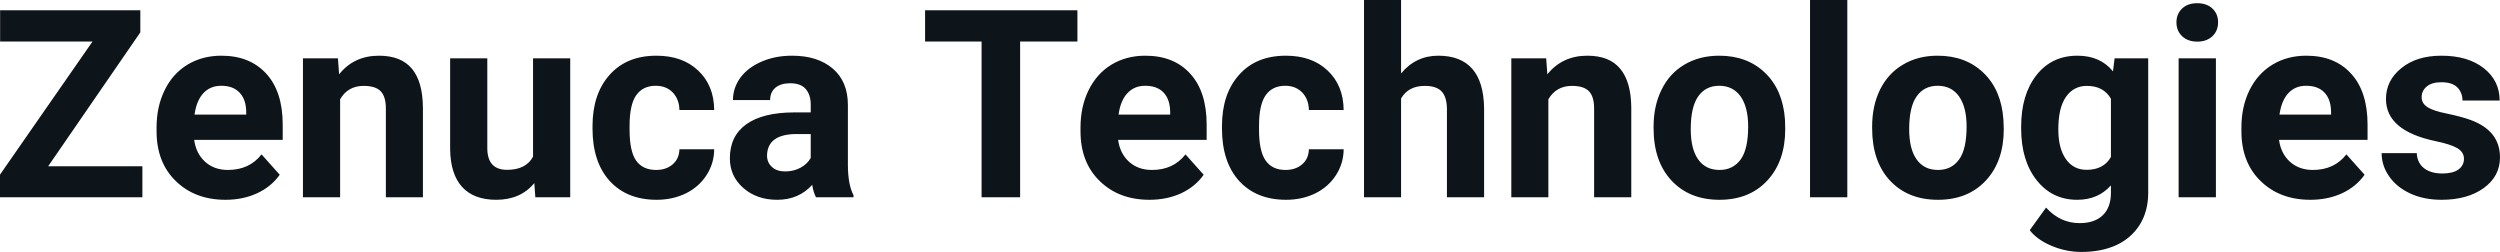 <svg fill="#0d141a" viewBox="0 0 218.601 22.034" height="100%" width="100%" xmlns="http://www.w3.org/2000/svg"><path preserveAspectRatio="none" d="M12.27 2.83L4.21 14.54L12.45 14.54L12.45 17.25L0 17.25L0 15.27L8.09 3.63L0.01 3.63L0.01 0.90L12.27 0.90L12.27 2.83ZM19.72 17.47L19.72 17.47Q17.05 17.47 15.37 15.83Q13.69 14.20 13.69 11.47L13.69 11.47L13.69 11.15Q13.69 9.32 14.40 7.88Q15.10 6.44 16.40 5.65Q17.70 4.87 19.36 4.87L19.36 4.87Q21.85 4.87 23.29 6.45Q24.72 8.02 24.72 10.90L24.72 10.90L24.72 12.23L16.98 12.23Q17.14 13.42 17.93 14.14Q18.72 14.86 19.93 14.86L19.93 14.86Q21.81 14.86 22.87 13.50L22.87 13.50L24.46 15.28Q23.73 16.32 22.48 16.90Q21.24 17.47 19.72 17.47ZM19.35 7.50L19.35 7.50Q18.38 7.50 17.78 8.15Q17.18 8.80 17.01 10.02L17.01 10.02L21.53 10.02L21.53 9.76Q21.51 8.68 20.94 8.09Q20.38 7.50 19.35 7.50ZM26.49 5.10L29.55 5.10L29.65 6.50Q30.95 4.87 33.14 4.87L33.14 4.87Q35.07 4.87 36.02 6.01Q36.96 7.14 36.98 9.40L36.98 9.40L36.98 17.25L33.74 17.25L33.74 9.48Q33.74 8.45 33.29 7.98Q32.84 7.51 31.79 7.51L31.79 7.51Q30.42 7.51 29.74 8.68L29.74 8.68L29.74 17.25L26.49 17.25L26.49 5.10ZM46.81 17.25L46.72 16.01Q45.52 17.47 43.39 17.47L43.39 17.47Q41.44 17.47 40.41 16.35Q39.39 15.23 39.36 13.06L39.36 13.06L39.36 5.10L42.61 5.10L42.61 12.95Q42.61 14.85 44.34 14.85L44.34 14.85Q45.99 14.85 46.61 13.70L46.61 13.70L46.61 5.10L49.86 5.10L49.86 17.25L46.81 17.25ZM57.37 14.86L57.37 14.86Q58.26 14.86 58.83 14.36Q59.39 13.87 59.41 13.05L59.41 13.05L62.45 13.05Q62.44 14.29 61.78 15.31Q61.12 16.34 59.97 16.91Q58.81 17.47 57.42 17.47L57.42 17.47Q54.82 17.47 53.31 15.82Q51.81 14.16 51.81 11.24L51.81 11.24L51.81 11.03Q51.81 8.22 53.30 6.55Q54.79 4.87 57.40 4.87L57.40 4.87Q59.68 4.87 61.05 6.17Q62.43 7.47 62.45 9.62L62.45 9.62L59.41 9.62Q59.39 8.68 58.83 8.09Q58.26 7.50 57.34 7.50L57.34 7.50Q56.21 7.50 55.63 8.33Q55.05 9.15 55.05 11.01L55.05 11.01L55.05 11.34Q55.05 13.22 55.62 14.04Q56.20 14.86 57.37 14.86ZM74.63 17.25L71.35 17.25Q71.12 16.81 71.02 16.16L71.02 16.16Q69.84 17.47 67.96 17.47L67.96 17.47Q66.17 17.47 65.00 16.44Q63.82 15.41 63.82 13.84L63.82 13.84Q63.82 11.90 65.25 10.87Q66.69 9.84 69.39 9.83L69.39 9.83L70.89 9.83L70.89 9.13Q70.89 8.29 70.45 7.78Q70.02 7.28 69.09 7.28L69.09 7.28Q68.27 7.28 67.80 7.67Q67.34 8.06 67.34 8.75L67.34 8.75L64.09 8.75Q64.09 7.69 64.74 6.79Q65.40 5.90 66.59 5.39Q67.78 4.87 69.26 4.87L69.26 4.87Q71.50 4.87 72.82 6.00Q74.14 7.13 74.14 9.18L74.14 9.18L74.14 14.44Q74.15 16.17 74.63 17.06L74.63 17.06L74.63 17.25ZM68.66 14.99L68.66 14.99Q69.38 14.99 69.99 14.67Q70.59 14.35 70.89 13.81L70.89 13.81L70.89 11.72L69.67 11.72Q67.24 11.72 67.08 13.41L67.08 13.41L67.07 13.60Q67.07 14.21 67.50 14.60Q67.92 14.99 68.66 14.99ZM94.21 0.90L94.21 3.63L89.20 3.63L89.20 17.25L85.83 17.25L85.83 3.63L80.89 3.63L80.89 0.90L94.21 0.90ZM100.51 17.47L100.51 17.47Q97.84 17.47 96.16 15.83Q94.48 14.20 94.48 11.47L94.48 11.47L94.48 11.15Q94.48 9.32 95.19 7.88Q95.90 6.44 97.19 5.65Q98.49 4.87 100.15 4.87L100.15 4.87Q102.65 4.87 104.08 6.45Q105.51 8.02 105.51 10.90L105.51 10.90L105.51 12.23L97.77 12.23Q97.93 13.42 98.72 14.14Q99.51 14.86 100.73 14.86L100.73 14.86Q102.60 14.86 103.66 13.50L103.66 13.50L105.25 15.28Q104.52 16.32 103.28 16.90Q102.03 17.47 100.51 17.47ZM100.14 7.50L100.14 7.50Q99.18 7.50 98.58 8.15Q97.97 8.80 97.81 10.02L97.81 10.02L102.32 10.02L102.32 9.76Q102.30 8.68 101.74 8.09Q101.18 7.50 100.14 7.50ZM112.41 14.86L112.41 14.86Q113.30 14.86 113.87 14.36Q114.43 13.87 114.45 13.05L114.45 13.05L117.49 13.05Q117.48 14.29 116.82 15.31Q116.16 16.34 115.01 16.91Q113.85 17.47 112.46 17.47L112.46 17.47Q109.86 17.47 108.35 15.82Q106.85 14.16 106.85 11.24L106.85 11.24L106.85 11.03Q106.85 8.22 108.34 6.55Q109.83 4.87 112.44 4.87L112.44 4.87Q114.72 4.87 116.09 6.17Q117.47 7.47 117.49 9.62L117.49 9.62L114.45 9.62Q114.43 8.68 113.87 8.09Q113.30 7.50 112.38 7.50L112.38 7.50Q111.25 7.50 110.67 8.33Q110.09 9.15 110.09 11.01L110.09 11.01L110.09 11.34Q110.09 13.22 110.67 14.04Q111.24 14.86 112.41 14.86ZM122.51 0L122.51 6.42Q123.80 4.87 125.76 4.87L125.76 4.87Q129.71 4.87 129.77 9.47L129.77 9.47L129.77 17.25L126.52 17.25L126.52 9.56Q126.52 8.51 126.07 8.01Q125.62 7.51 124.58 7.51L124.58 7.51Q123.15 7.51 122.51 8.61L122.51 8.61L122.51 17.25L119.27 17.25L119.27 0L122.51 0ZM132.15 5.10L135.20 5.10L135.30 6.50Q136.61 4.87 138.80 4.87L138.80 4.87Q140.73 4.87 141.67 6.01Q142.62 7.14 142.64 9.40L142.64 9.40L142.64 17.25L139.39 17.25L139.39 9.48Q139.39 8.45 138.94 7.98Q138.49 7.51 137.45 7.51L137.45 7.51Q136.08 7.51 135.39 8.68L135.39 8.68L135.39 17.25L132.15 17.25L132.15 5.10ZM144.59 11.21L144.59 11.06Q144.59 9.25 145.29 7.84Q145.98 6.42 147.29 5.65Q148.60 4.87 150.33 4.87L150.33 4.87Q152.79 4.87 154.35 6.38Q155.90 7.88 156.08 10.47L156.08 10.47L156.10 11.30Q156.10 14.09 154.54 15.78Q152.98 17.47 150.35 17.47Q147.73 17.47 146.16 15.79Q144.59 14.11 144.59 11.21L144.59 11.21ZM147.84 11.30L147.84 11.30Q147.84 13.03 148.49 13.94Q149.14 14.86 150.35 14.86L150.35 14.86Q151.53 14.86 152.20 13.95Q152.86 13.05 152.86 11.06L152.86 11.06Q152.86 9.37 152.20 8.43Q151.53 7.50 150.33 7.50L150.33 7.50Q149.14 7.50 148.49 8.43Q147.84 9.35 147.84 11.30ZM161.53 0L161.53 17.25L158.27 17.25L158.27 0L161.53 0ZM163.70 11.21L163.70 11.06Q163.70 9.25 164.39 7.84Q165.09 6.42 166.40 5.65Q167.70 4.87 169.43 4.87L169.43 4.87Q171.89 4.87 173.45 6.38Q175.00 7.88 175.18 10.47L175.18 10.47L175.21 11.30Q175.21 14.09 173.65 15.78Q172.08 17.47 169.46 17.47Q166.83 17.47 165.26 15.79Q163.70 14.11 163.70 11.21L163.70 11.21ZM166.94 11.30L166.94 11.30Q166.94 13.03 167.59 13.94Q168.24 14.86 169.46 14.86L169.46 14.86Q170.64 14.86 171.30 13.95Q171.96 13.05 171.96 11.06L171.96 11.06Q171.96 9.37 171.30 8.43Q170.64 7.50 169.43 7.50L169.43 7.50Q168.24 7.50 167.59 8.43Q166.94 9.35 166.94 11.30ZM176.73 11.22L176.73 11.08Q176.73 8.29 178.06 6.58Q179.40 4.87 181.65 4.87L181.65 4.87Q183.65 4.87 184.76 6.24L184.76 6.24L184.90 5.10L187.84 5.10L187.84 16.85Q187.84 18.44 187.12 19.62Q186.39 20.80 185.08 21.42Q183.76 22.03 182.00 22.03L182.00 22.03Q180.66 22.03 179.40 21.50Q178.13 20.97 177.48 20.13L177.48 20.13L178.91 18.15Q180.13 19.51 181.85 19.51L181.85 19.51Q183.15 19.51 183.87 18.82Q184.58 18.13 184.58 16.86L184.58 16.86L184.58 16.21Q183.46 17.47 181.63 17.47L181.63 17.47Q179.44 17.47 178.09 15.76Q176.73 14.05 176.73 11.22L176.73 11.22ZM179.98 11.32L179.98 11.32Q179.98 12.97 180.64 13.91Q181.30 14.85 182.46 14.85L182.46 14.85Q183.94 14.85 184.58 13.73L184.58 13.73L184.58 8.63Q183.93 7.51 182.48 7.51L182.48 7.51Q181.32 7.51 180.65 8.47Q179.98 9.42 179.98 11.32ZM193.76 5.10L193.76 17.25L190.50 17.25L190.50 5.10L193.76 5.10ZM190.31 1.95L190.31 1.95Q190.31 1.22 190.80 0.75Q191.29 0.28 192.13 0.28L192.13 0.28Q192.96 0.28 193.46 0.75Q193.95 1.22 193.95 1.95L193.95 1.95Q193.95 2.70 193.45 3.17Q192.95 3.64 192.13 3.64Q191.31 3.64 190.81 3.17Q190.31 2.70 190.31 1.95ZM202.02 17.47L202.02 17.47Q199.35 17.47 197.67 15.83Q195.99 14.20 195.99 11.47L195.99 11.47L195.99 11.15Q195.99 9.32 196.70 7.88Q197.41 6.44 198.71 5.65Q200.00 4.87 201.67 4.87L201.67 4.87Q204.16 4.87 205.59 6.45Q207.02 8.02 207.02 10.90L207.02 10.90L207.02 12.23L199.28 12.23Q199.44 13.42 200.23 14.14Q201.03 14.86 202.24 14.86L202.24 14.86Q204.11 14.86 205.17 13.50L205.17 13.50L206.76 15.28Q206.03 16.32 204.79 16.90Q203.54 17.47 202.02 17.47ZM201.65 7.50L201.65 7.50Q200.69 7.50 200.09 8.15Q199.49 8.80 199.32 10.02L199.32 10.02L203.83 10.02L203.83 9.76Q203.81 8.68 203.25 8.09Q202.69 7.50 201.65 7.50ZM215.45 13.89L215.45 13.89Q215.45 13.30 214.86 12.95Q214.27 12.61 212.96 12.34L212.96 12.34Q208.63 11.43 208.63 8.66L208.63 8.66Q208.63 7.04 209.97 5.96Q211.31 4.87 213.48 4.87L213.48 4.87Q215.79 4.87 217.18 5.96Q218.57 7.05 218.57 8.79L218.57 8.79L215.32 8.79Q215.32 8.10 214.87 7.64Q214.42 7.19 213.47 7.19L213.47 7.19Q212.65 7.19 212.20 7.56Q211.75 7.93 211.75 8.50L211.75 8.50Q211.75 9.04 212.26 9.37Q212.77 9.70 213.99 9.94Q215.20 10.19 216.03 10.49L216.03 10.49Q218.60 11.43 218.60 13.76L218.60 13.76Q218.60 15.42 217.17 16.45Q215.75 17.47 213.49 17.47L213.49 17.47Q211.96 17.47 210.78 16.93Q209.59 16.39 208.92 15.44Q208.25 14.49 208.25 13.39L208.25 13.39L211.32 13.39Q211.37 14.25 211.96 14.71Q212.56 15.17 213.56 15.17L213.56 15.17Q214.49 15.17 214.97 14.82Q215.45 14.46 215.45 13.89Z"></path></svg>